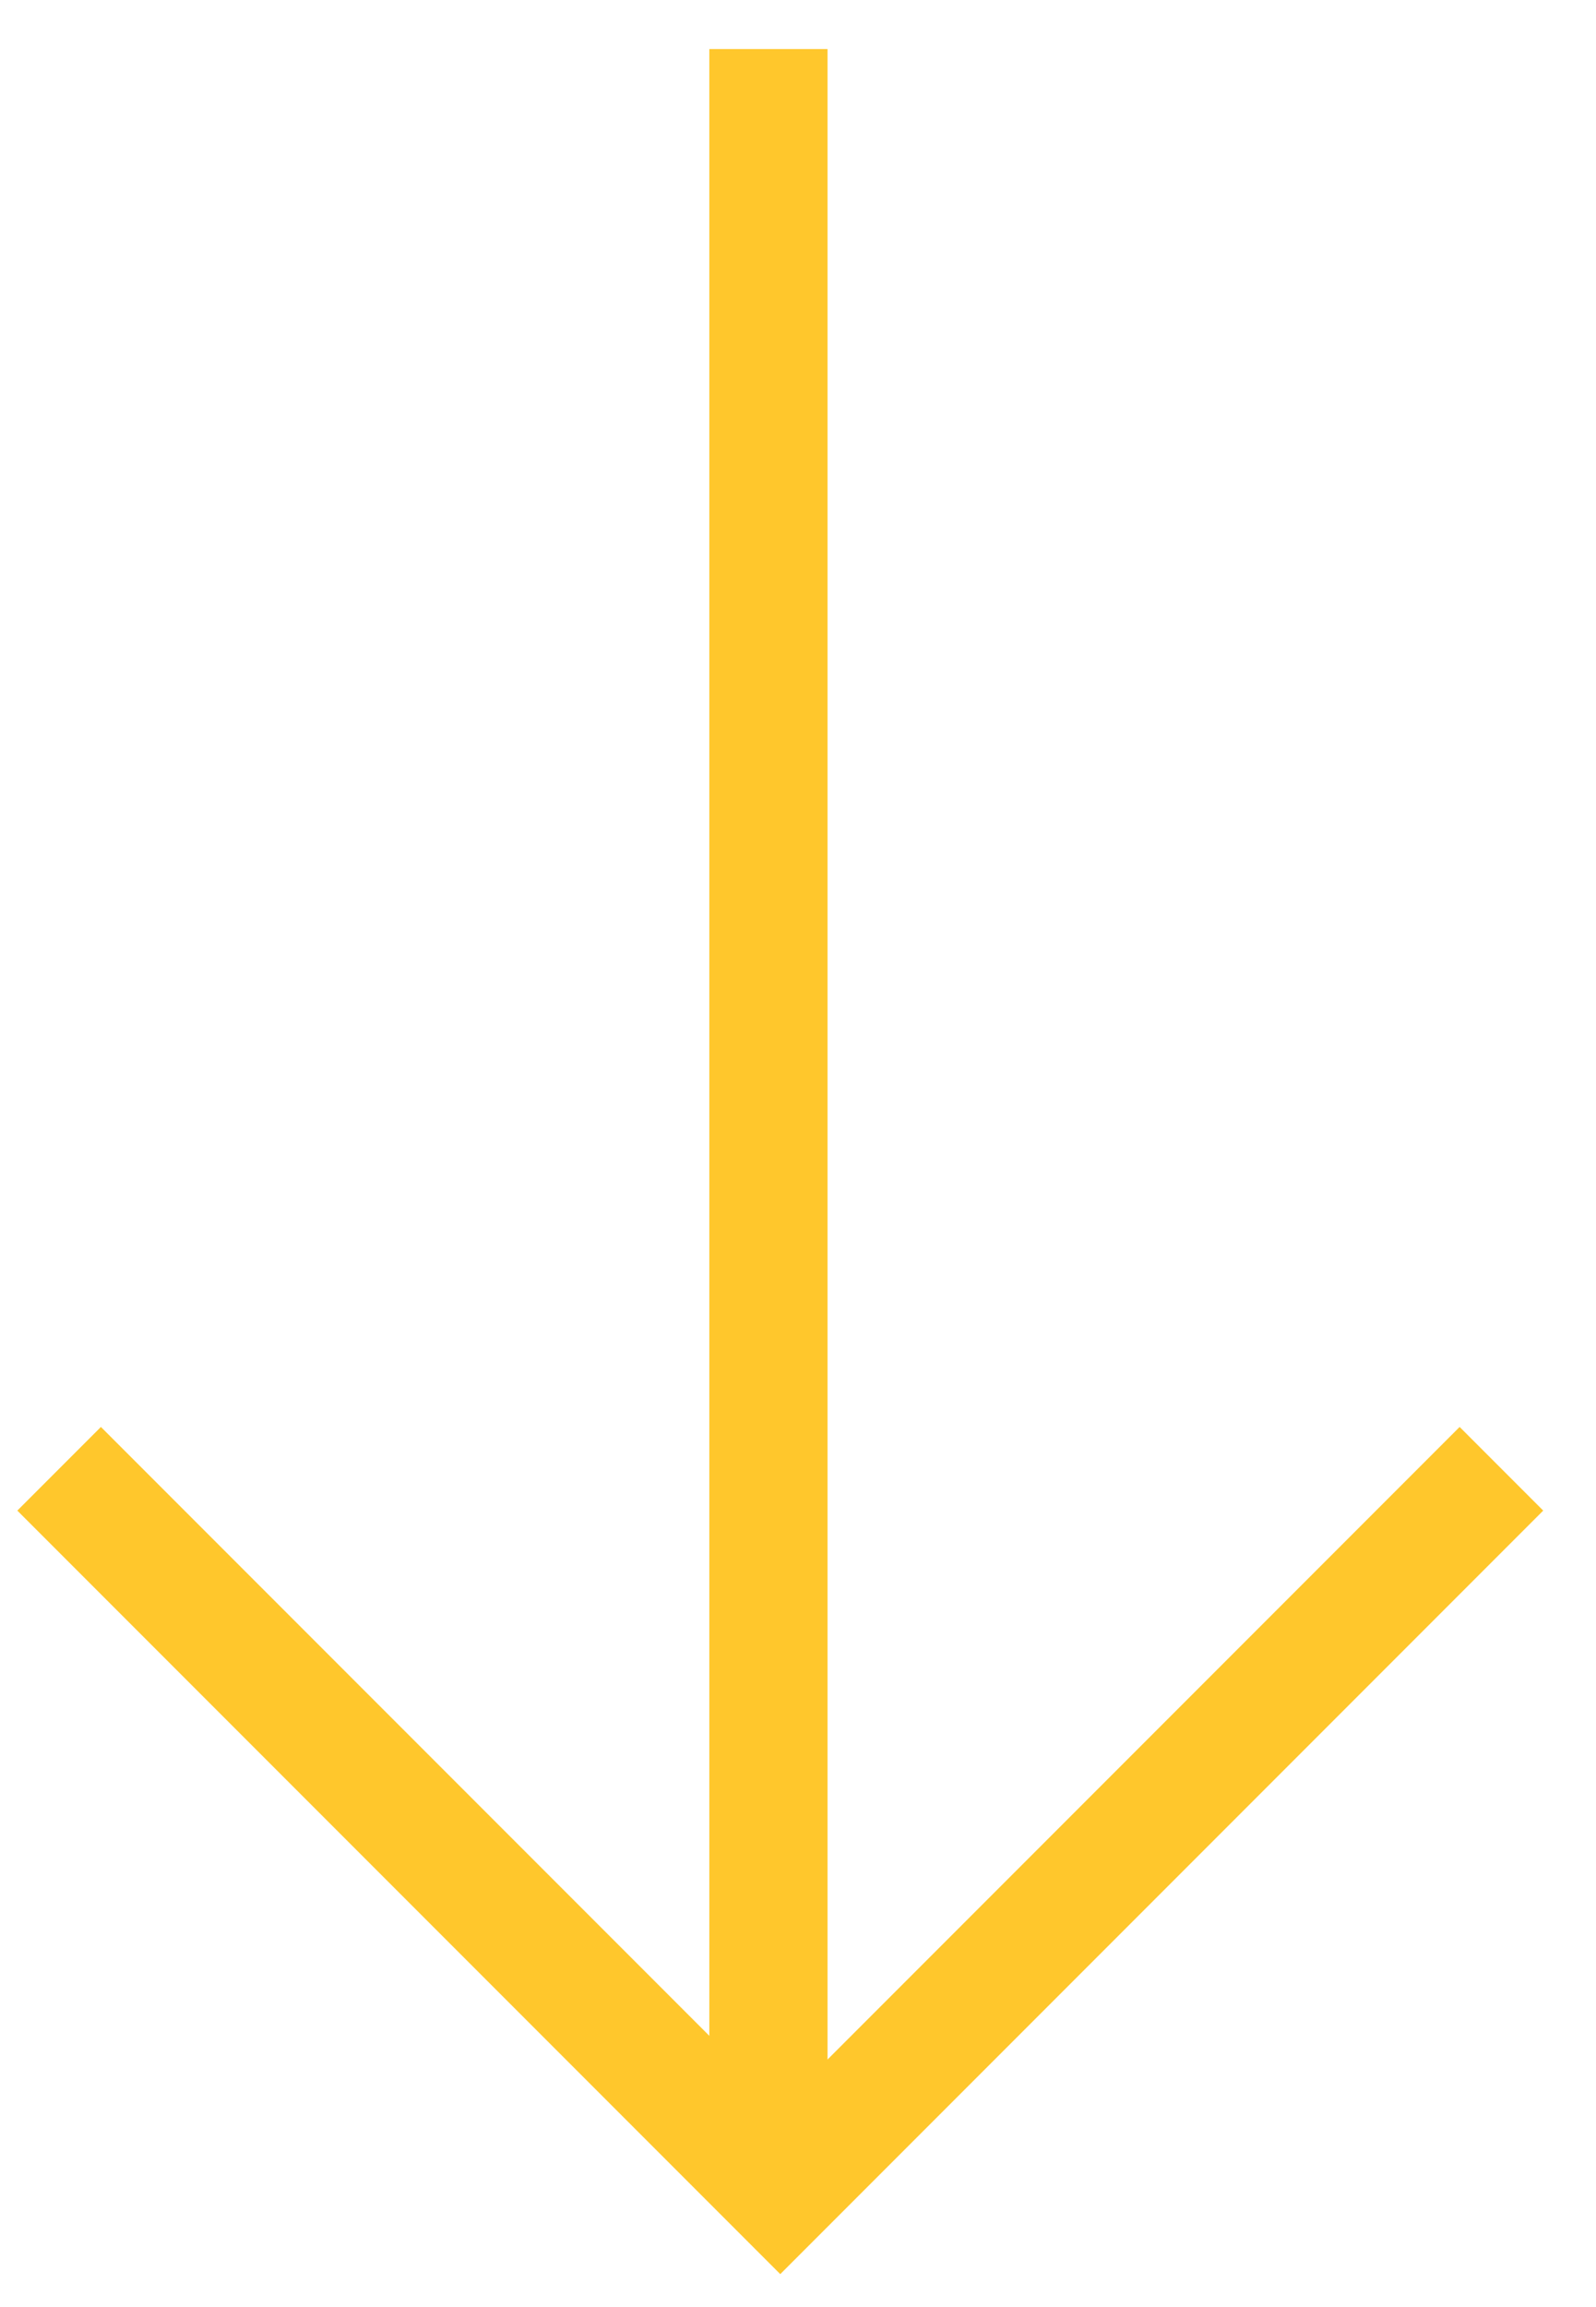 <svg width="27" height="39" viewBox="0 0 27 39" fill="none" xmlns="http://www.w3.org/2000/svg">
<line x1="13" y1="36.829" x2="13" y2="0.829" stroke="#FFC72C" stroke-width="2"/>
<path d="M1 24.829L13.2 37.029L25.4 24.829" stroke="#FFC72C" stroke-width="2"/>
</svg>
